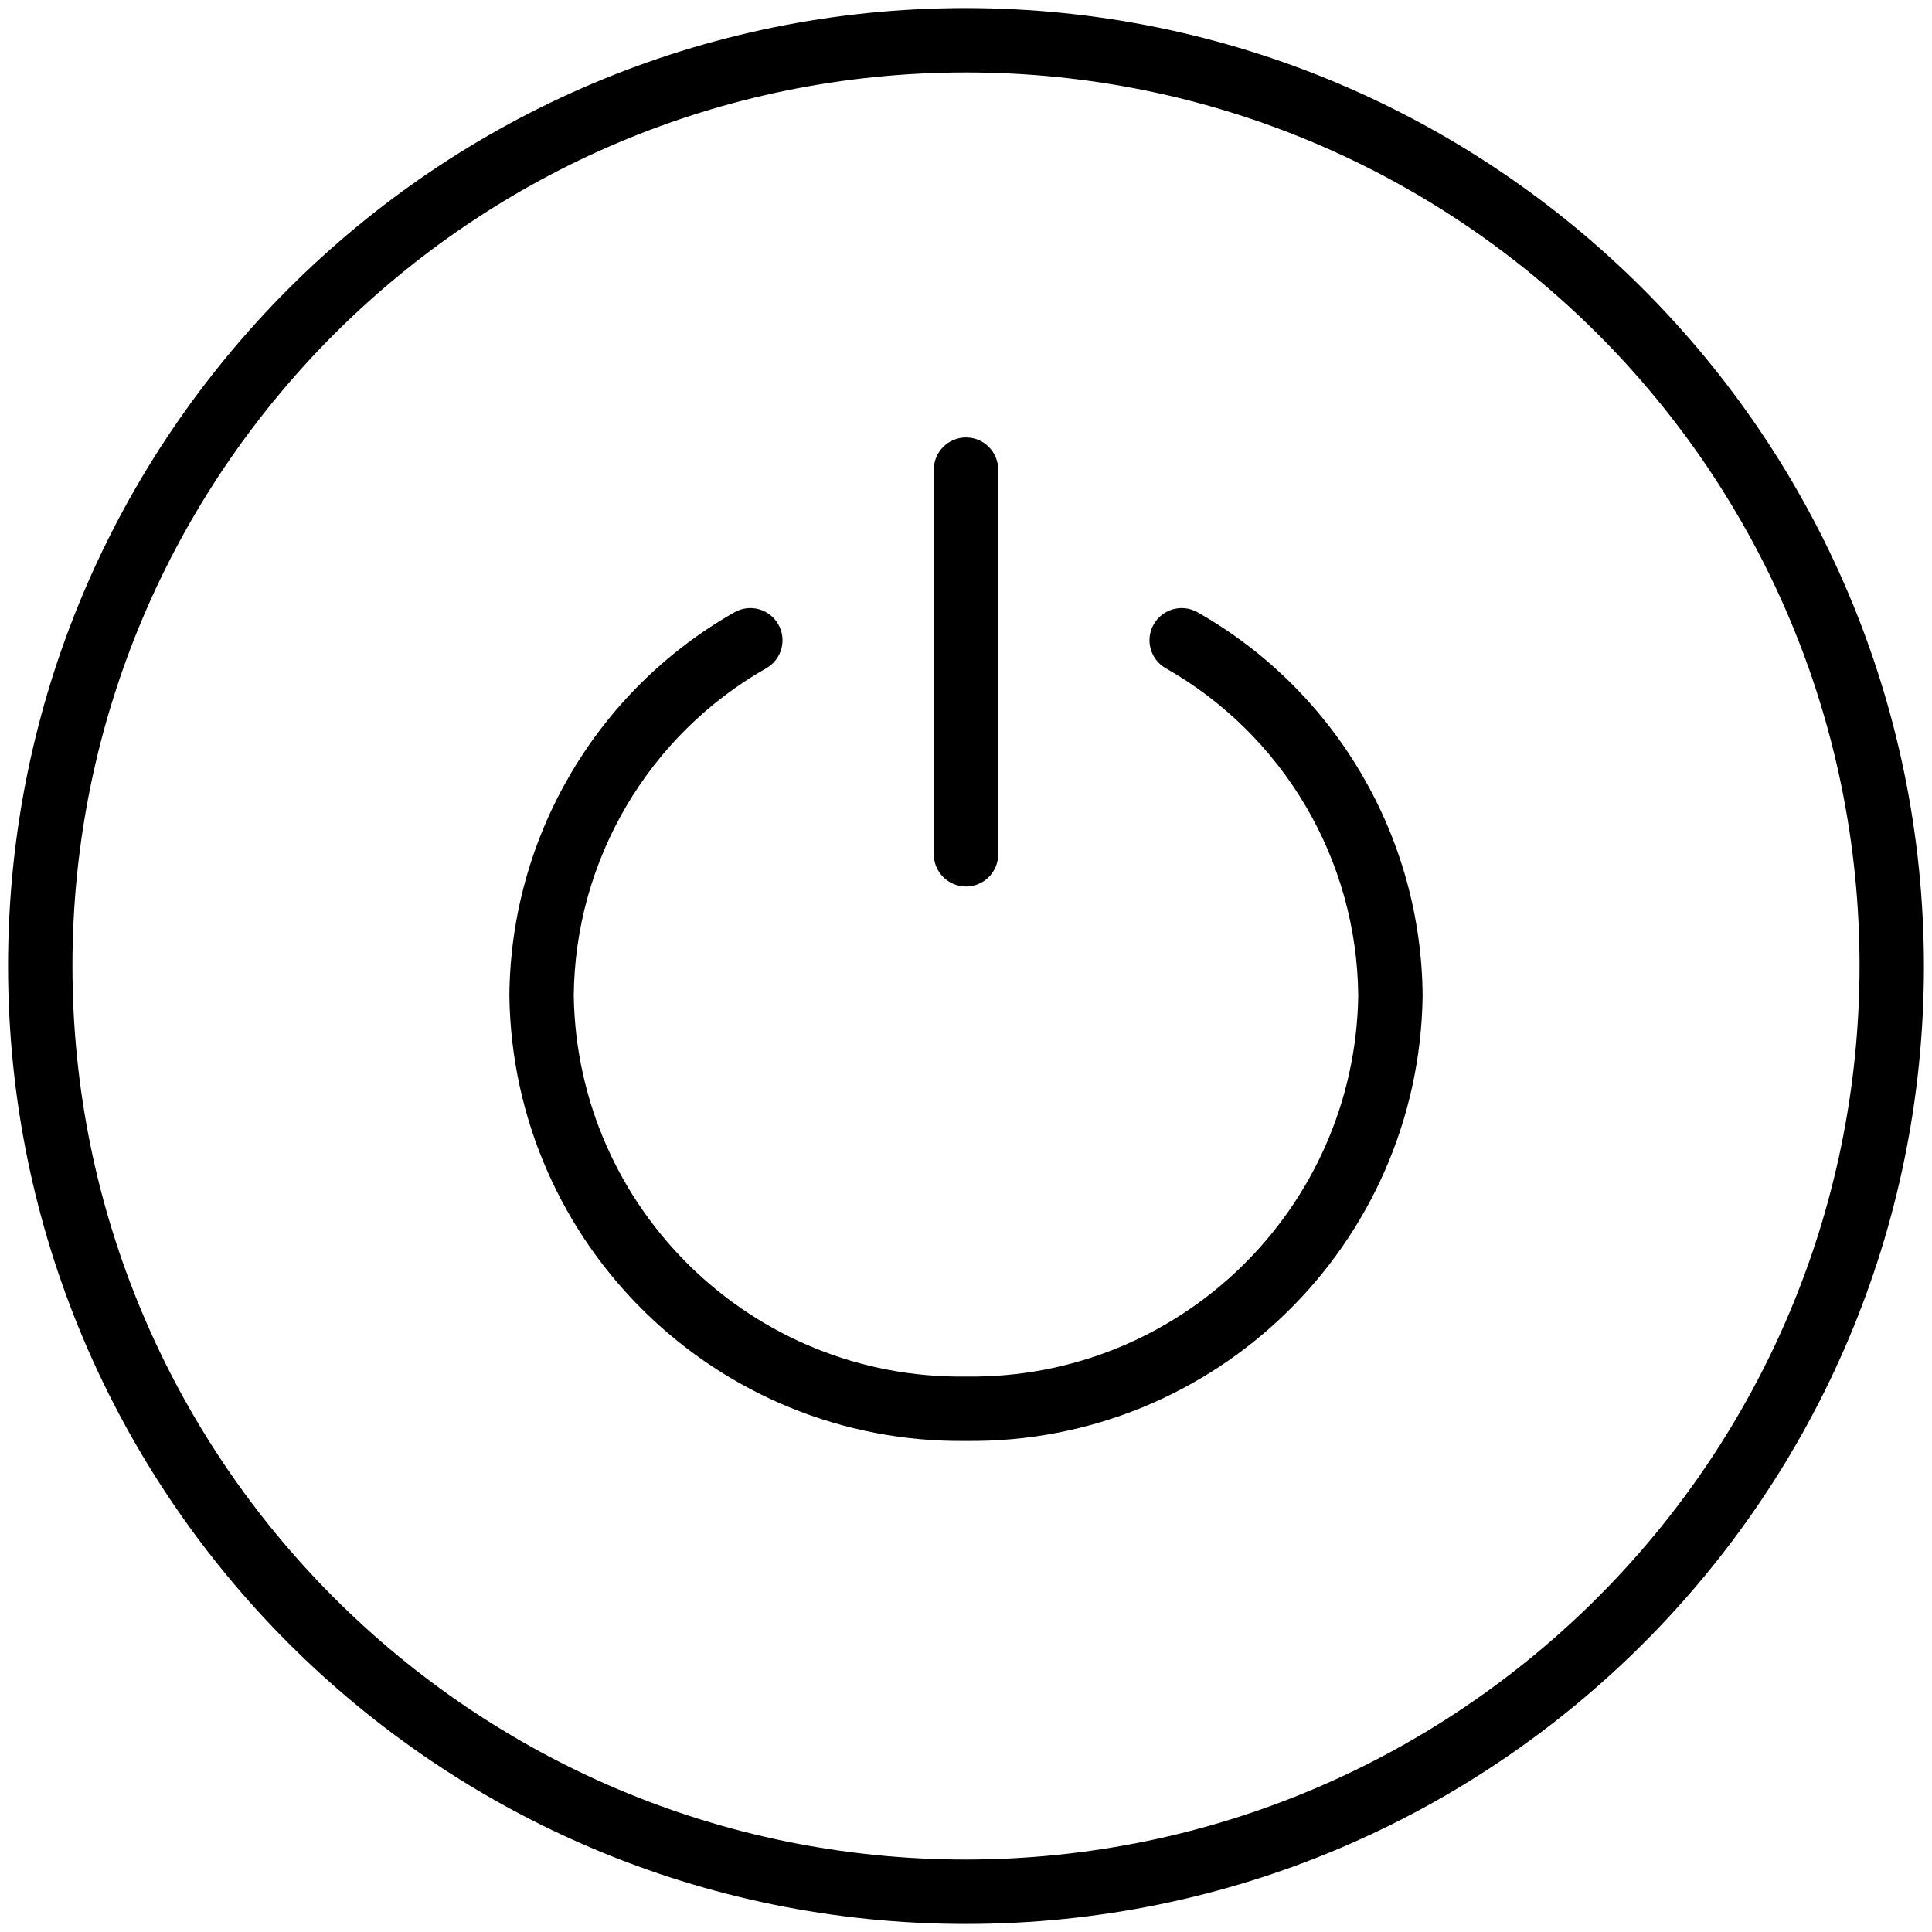 <?xml version="1.0" encoding="utf-8"?>
<!-- Generator: Adobe Illustrator 15.0.0, SVG Export Plug-In . SVG Version: 6.00 Build 0)  -->
<!DOCTYPE svg PUBLIC "-//W3C//DTD SVG 1.1//EN" "http://www.w3.org/Graphics/SVG/1.1/DTD/svg11.dtd">
<svg version="1.1" id="Layer_1" xmlns="http://www.w3.org/2000/svg" xmlns:xlink="http://www.w3.org/1999/xlink" x="0px" y="0px"
	 width="720px" height="720px" viewBox="0 0 720 720" enable-background="new 0 0 720 720" xml:space="preserve">
<title>icon08_misc</title>
<g id="Layer_2">
	<g id="Layer_1-2">
		<path d="M360,330.381c6.624-0.003,11.994-5.373,11.997-11.997V175.02c-0.003-6.626-5.376-11.995-12.002-11.992
			c-6.622,0.002-11.989,5.37-11.992,11.992v143.364C348.007,325.008,353.376,330.377,360,330.381z"/>
		<path d="M446.353,228.208c-5.744-3.301-13.076-1.32-16.377,4.424c-3.301,5.744-1.32,13.076,4.424,16.377
			c44.005,24.99,71.358,71.535,71.777,122.139C504.875,450.639,439.494,514.087,360,513.003
			c-79.495,1.084-144.875-62.364-146.177-141.855c0.426-50.602,27.778-97.144,71.777-122.139c5.744-3.301,7.725-10.633,4.424-16.377
			c-3.301-5.744-10.633-7.725-16.377-4.424l0,0c-51.445,29.275-83.388,83.75-83.818,142.939
			c1.312,92.739,77.43,166.924,170.171,165.85c92.742,1.073,168.859-73.111,170.171-165.85
			C529.748,311.956,497.803,257.478,446.353,228.208z"/>
		<path d="M360,3.003C162.836,3.003,3.003,162.836,3.003,360S162.836,716.997,360,716.997S716.997,557.164,716.997,360l0,0
			C716.771,162.929,557.07,3.228,360,3.003z M360,693.003C176.087,693.003,26.997,543.912,26.997,360
			c0-183.913,149.09-333.003,333.003-333.003c183.912,0,333.003,149.09,333.003,333.003
			C692.795,543.826,543.826,692.795,360,693.003z"/>
		<rect display="none" width="720" height="720"/>
	</g>
</g>
</svg>

